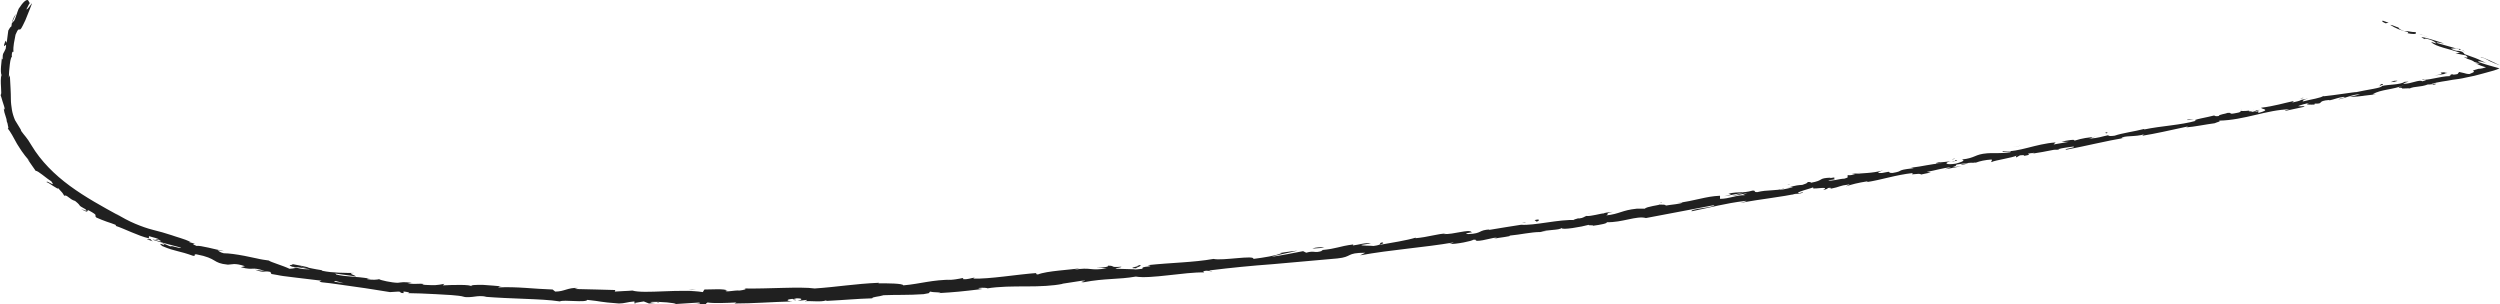 <?xml version="1.0" encoding="utf-8"?>
<!-- Generator: Adobe Illustrator 24.0.2, SVG Export Plug-In . SVG Version: 6.00 Build 0)  -->
<svg version="1.1" id="レイヤー_1" xmlns="http://www.w3.org/2000/svg" xmlns:xlink="http://www.w3.org/1999/xlink" x="0px"
	 y="0px" viewBox="0 0 482.7 58.7" style="enable-background:new 0 0 482.7 58.7;" xml:space="preserve">
<style type="text/css">
	.st0{fill:#202020;}
	.st1{fill:none;stroke:#000000;stroke-miterlimit:10;}
</style>
<g>
	<g>
		<g>
			<g>
				<g>
					<path class="st0" d="M460.1,4c-0.3,0-0.2,0.2,0.5,0.5l0.6-0.1L460.1,4z"/>
					<path class="st0" d="M464.8,6.4c0.9,0.2,2,0.3,1.6-0.2c-1,0-1.1-0.2-2.2-0.2c-0.7-0.2-1.2-0.6-1.1-0.7c-0.3,0-1.1-0.5-1.6-0.5
						c0.9,0.6,2.1,1.1,3.4,1.4C465.1,6.4,464.8,6.4,464.8,6.4z"/>
					<path class="st0" d="M423.6,23l0.5,0C424,23,423.8,23,423.6,23z"/>
					<path class="st0" d="M376.9,30.8c0.4-0.1,0.5-0.1,0.5-0.2C377.1,30.7,376.8,30.8,376.9,30.8z"/>
					<path class="st0" d="M368.8,31.7c0.2,0,0.3,0,0.5-0.1C369.1,31.7,369,31.7,368.8,31.7z"/>
					<path class="st0" d="M423.6,23l-1.3,0.1C422.3,23.3,423,23.1,423.6,23z"/>
					<path class="st0" d="M474.9,9.5c-0.3-0.1-0.5-0.1-0.7-0.2C474.4,9.4,474.6,9.5,474.9,9.5C474.8,9.5,474.9,9.5,474.9,9.5z"/>
					<path class="st0" d="M444.1,19.1l0.4-0.1c0.1-0.1,0.2-0.1,0.3-0.2L444.1,19.1z"/>
					<path class="st0" d="M459.9,16.2c-0.4,0.1-0.4,0.4-0.5,0.5c0.2-0.2,0.4-0.3,0.7-0.3C460.1,16.3,460,16.2,459.9,16.2z"/>
					<path class="st0" d="M477.5,11.7l-0.4-0.1C477.2,11.6,477.4,11.7,477.5,11.7z"/>
					<path class="st0" d="M432.8,21.1c0,0-0.1-0.1-0.2-0.1C432.7,21,432.7,21.1,432.8,21.1z"/>
					<path class="st0" d="M0,18.2C0,18.2,0,18.2,0,18.2C0,18.1,0,18.1,0,18.2z"/>
					<path class="st0" d="M5.8,0.4L5.7,0.6c0,0.1,0.1,0.1,0.1,0.1L5.8,0.4z"/>
					<path class="st0" d="M354.2,33.7C354.2,33.7,354.2,33.7,354.2,33.7C354.6,33.6,354.4,33.7,354.2,33.7z"/>
					<path class="st0" d="M219.5,51.2c1.6,0.1-2.5,0.6-0.1,0.6C219.1,51.7,221.4,51.1,219.5,51.2z"/>
					<path class="st0" d="M475.3,9.7c0.2,0.1,0.4,0.2,0.6,0.2C475.6,9.8,475.4,9.7,475.3,9.7z"/>
					<path class="st0" d="M219.4,51.8L219.4,51.8l0.2,0C219.5,51.8,219.4,51.8,219.4,51.8z"/>
					<path class="st0" d="M320.5,39c0.1,0,0.2,0.1,0.4,0.1C320.8,39,320.7,39,320.5,39z"/>
					<path class="st0" d="M345.7,35.6l-0.6,0.1C345.3,35.6,345.5,35.6,345.7,35.6z"/>
					<path class="st0" d="M307.5,41.2c-0.3,0-0.5,0-0.9,0.1c0,0,0.1,0,0.1,0C306.9,41.2,307.1,41.2,307.5,41.2z"/>
					<path class="st0" d="M293.9,43c0.1,0,0.2,0,0.3,0c0.1,0,0.3,0,0.4-0.1L293.9,43z"/>
					<path class="st0" d="M29.5,46.6c-0.3-0.2-0.4-0.3-0.5-0.5C29.1,46.4,27.2,45.8,29.5,46.6z"/>
					<path class="st0" d="M474.8,9.6c0.1,0,0.2,0,0.4,0c-0.1-0.1-0.3-0.1-0.4-0.2C474.8,9.6,474.7,9.6,474.8,9.6z"/>
					<path class="st0" d="M307.2,43.5l-2.2,0.3C305.7,43.7,306.5,43.6,307.2,43.5z"/>
					<path class="st0" d="M127.3,58.4l-0.5,0C127,58.5,127.2,58.5,127.3,58.4z"/>
					<path class="st0" d="M298.6,44.6c-0.4,0-0.8-0.1-1.2,0c-0.1,0-0.2,0.1-0.2,0.1L298.6,44.6z"/>
					<path class="st0" d="M29,46.1L29,46.1L29,46.1z"/>
					<path class="st0" d="M15.6,40.3c1.8,1.1,1,0.2,1.5,0.3c2.2,1.2,0.9,0.8,1.5,1.4c0.7,0.3,1.4,0.6,2,0.8c0.6,0.2,1.2,0.4,1.7,0.6
						c0.1,0.1,0.2,0.2,0,0.2c1.6,0.5,4.5,2,6.4,2.4c0.1,0.1,0.2,0.1,0.2,0.2c-0.2-0.3-0.2-0.5-0.1-0.6c0.9,0.3,1.7,0.4,2,0.7
						c-0.5-0.2-0.6-0.1-0.9-0.1l1,0.2c0.7,0.6-1.3-0.3-1.4-0.1c1.8,0.6,4,1.1,5.4,1.5c0.2,0.4-3.3-0.9-1.5,0
						c-0.7-0.3-1.4-0.6-2.1-0.9c1.5,1.1-1.3-0.5,0,0.6c1.4,0.6,2.2,0.8,3,1c0.8,0.2,1.6,0.4,3,0.9c0.7,0-0.1-0.3,0.6-0.3
						c4.2,0.8,3,1.7,6.1,2c0.8,0,1.2-0.4,3.3,0.3l-0.8,0.2c2.8,0.7,1.7-0.2,4.6,0.7c-0.6,0-2.3-0.3-1.8-0.2c1.9,0.7,1.4,0.1,2.9,0.4
						l0.2,0.4c0.8,0.1,1.5,0.3,2.3,0.4c0.8,0.1,1.6,0.2,2.4,0.3c1.6,0.2,3.3,0.4,5,0.6c-0.2,0.1-0.8,0.1,0,0.3
						c2.1,0.2,4.4,0.6,6.7,0.9c2.3,0.3,4.5,0.7,6.5,1c0.5,0,1.1-0.1,1.6-0.1c0.4,0,0.7,0.2,0.3,0.2c1.6,0.3,0.1-0.2,0.9-0.2
						c0.9,0.1,1.2,0.3,0.6,0.3c1.4,0,3.5,0.1,5.5,0.2c2,0.1,4.1,0.2,5.6,0.5l-0.6,0c2.3,0.3,2.7-0.4,4.8,0l-0.4,0
						c2.5,0.2,5.2,0.3,7.7,0.4c2.5,0.1,4.9,0.2,6.8,0.5c0.7-0.4,5,0.3,5.3-0.3c2.9,0.3,2.1,0.4,6.1,0.7c1.1,0,1.6-0.3,3-0.4l0,0.3
						l1.8-0.3l1,0.4l1.3-0.1c-0.5,0-1.1-0.1-1-0.2c2-0.1,4.8,0.2,4.9,0.4c1.6-0.1,3.1-0.2,4.7-0.3c-0.1,0.1-0.9,0.2-1.5,0.3
						c2.5-0.4,0.5,0.3,2.7,0c-0.3-0.1,0.2-0.2,0.2-0.3c1.1,0.2,3.7,0.1,5.6,0l-0.4,0.2c3.5,0,7.3-0.3,11.2-0.4
						c-1.4-0.1-1.1-0.4,0-0.5l0.5,0.3c0.7-0.2-1.2-0.1,0.3-0.4c1.4,0,1,0.3,0.2,0.5l1.8-0.2c0.1,0.1-0.3,0.2-0.4,0.3
						c0.7-0.2,3.1,0.2,4.1-0.2l0.1,0.1c3.9-0.2,5.6-0.4,8.8-0.5c0-0.3,1.3-0.3,2.2-0.6c2.3-0.1,4.9,0,7.7-0.2c2-0.3,0.6-0.3,1.4-0.5
						c0.2,0.2,2.9,0.1,1.5,0.3c3.3-0.2,4.3-0.3,8.5-0.8c-0.5-0.1-1-0.1-0.7-0.2c0.8-0.1,1.8,0,1.7,0.1l-0.2,0
						c2.4-0.4,5.1-0.4,7.7-0.4c2.6,0,5.1-0.1,7-0.5l-0.2,0l3.9-0.6c1.8-0.1-1.1,0.3,0.3,0.3c4.2-0.8,6.7-0.5,10.1-1.1
						c2.8,0.5,9.5-0.9,13.2-0.8l-0.2-0.2c0.9-0.3,1.1,0,1.8,0c-0.1-0.1-1-0.1-0.5-0.2c4-0.5,8.1-0.9,12.2-1.2
						c4.1-0.4,8.3-0.7,12.4-1.1c3-0.3,1.6-1.1,5.4-1.1l-1,0.5c6-1.1,12.3-1.5,18.1-2.5c-0.3,0.1-0.3,0.2-0.9,0.3
						c1.3,0.1,4.6-0.6,4.6-0.8c0.9-0.1,0.2,0.1,0.8,0.2c1.3,0,3.1-0.7,3.8-0.6c0.1,0-0.3,0.1-0.6,0.2c0.8-0.2,3.8-0.5,3-0.6
						c2.2-0.2,4.2-0.7,6-0.7c1.1-0.5,3.8-0.3,4.1-0.8c-0.1,0.5,3.9-0.2,5.3-0.6c-0.4,0.2,1.2,0,0.7,0.2c1.6-0.2,3-0.5,2.7-0.7
						c3,0.1,5.8-1.3,7.6-0.8c4.7-0.9,9-1.7,13.2-2.5c-0.1,0.5-4.7,0.7-4.4,1.2c4-0.8,6.3-1.5,10.3-2c1-0.1-0.6,0.3-0.9,0.4
						c4-0.8,7.8-1.1,11.3-1.9c0,0-0.4,0.1-0.7,0.2c0.7-0.1,1.6-0.2,1.5-0.4l-0.7,0.2c-1.2-0.1,2.7-1,2.8-1.2
						c-1.1,0.8,3.5-0.4,1.8,0.6c0.5-0.1,1-0.3,0.9-0.4c0.7-0.1,0.9,0,0.3,0.2c2.5-0.5,1.6-0.6,3.9-0.9c0,0.1-0.4,0.2-0.7,0.4
						c1.1-0.4,2.3-0.7,4.2-1c-0.1,0.1,0.1,0.1-0.4,0.2c3.3-0.5,5.6-1.4,9.2-1.8c-1,0.6,1.3-0.1,1.5,0.3l1.9-0.4l-0.8-0.1
						c1.7-0.3,3.2-0.8,4.7-0.9l-1.2,0.4l3.2-0.6l-1.8,0.2c1.7-0.5-0.3-0.4,2-0.7c-0.5,0.1,1.7-0.3,2.6-0.2l0,0
						c0.8-0.3,1.7-0.5,3-0.6c0.3,0.1-0.2,0.5,0,0.5c0.8-0.4,4-0.8,5-1.3c-0.3,0.1-0.3,0.3-0.2,0.4l0.7-0.4c0.8-0.1,0.9,0,0.8,0.1
						c2.4-0.4-0.8-0.3,2-0.6c-0.2,0.1-0.1,0.1-0.6,0.2c2.9-0.4,5.5-1.1,8.1-1.4c0.8,0.2-2.3,0.5-1.3,0.6c3.7-0.7,7.7-1.7,11.3-2.3
						l-0.7,0.1c0.4-0.6,2.7-0.2,4.5-0.8c-0.4,0.1-0.5,0.4-0.4,0.3c2.5-0.4,5.1-1,8.8-1.8l-0.4,0.2c1.5-0.1,3.9-0.6,5.5-0.8
						c0.4-0.2,1.4-0.4,0.8-0.5c5-0.1,9.2-2.1,13.7-2.2c-0.5,0.1-1.2,0.3-0.8,0.3l3.7-0.8c-0.3-0.2-0.5,0-1.3-0.1
						c0.4-0.2,1.5-0.5,2.4-0.7c-1.6,0.5,0.1,0.4,0.8,0.4c-0.1,0,0.1-0.2,0-0.2c2,0.1,0.2-0.5,2.9-0.7l-0.1,0.1
						c1-0.2,1.8-0.6,2.9-0.7c0.5,0.2-1,0.3-1.1,0.5c1.5-0.3,2.8-1,4.2-1c-0.6,0.2-1.5,0.4-2.1,0.5c1.5,0,1.7-0.1,2.8-0.2l-0.1,0
						l2.5-0.3l-0.7,0c1.7-1,3.8-0.8,6.2-1.8c-2.4,0.9-0.4,0.3-0.5,0.7c0.7,0,1.6-0.1,1.4,0c1.1-0.5,2-0.2,3.6-0.8
						c0.1,0.1,1.3-0.2,1,0.1c1.5-0.4-0.4-0.1-0.3-0.2c1.2-0.4,2.6-0.5,4.1-0.8c0.8-0.1,1.6-0.2,2.4-0.4c1.1-0.2,2.4-0.5,3.4-0.8
						c1.9-0.5,2.6-0.7,3.2-1c-1.4-0.4-2.6-0.7-4-1.2c-0.3-0.2,0-0.2,0.5-0.1c0.5,0.1,1,0.3,1,0.3c-0.7-0.3-1.4-0.7-2.2-1
						c-0.8-0.3-1.6-0.6-2.2-0.8c0.3,0,0-0.1-0.3-0.4c-1.1-0.4-0.8,0.1-2.2-0.6c0.3,0,0.7-0.1,1.2,0c-1.3-0.4-2.6-0.7-3.9-1.1
						c-0.3-0.3,0.9,0.1,1.4,0.1c-1.5-0.5-3.9-1.3-4.4-1.2l0.9,0.5c-0.5-0.2-0.2-0.3,0.2-0.2c1.3,0.3,1.8,0.8,1.8,0.9l-1-0.3
						c0.7,0.9,3.8,1.4,5.6,2.1l-0.9,0.1l2,0.4c0.4,0.3,0.6,0.6-0.4,0.3c0.7,0.4,0.8,0.4,1.1,0.5c0.3,0.1,0.6,0.2,0.9,0.4
						c0.1,0.1,0,0-0.2,0l1.4,0.4c-0.4-0.1-0.5,0.1-1-0.1c0.6,0.3,1.3,0.6,2.1,0.8c-0.4,0.1-0.8,0.3-1.6,0.3l0.1,0
						c-1.1,0.3-1.1,0.4-1,0.4c0.1,0.1,0.6,0.1-0.7,0.6c-0.4,0-0.8-0.1-1.1-0.2l-0.9-0.2l-0.3,0.4c-0.4,0.1-1.1,0.2-1,0
						c-1.3,0.5,0.2,0.1-0.5,0.4c-1.8,0-4.7,1-5.2,0.6c-0.6,0.3,1.7-0.1-0.1,0.4c-0.6-0.4-2.1,0.5-3.7,0.5c0.4-0.4,1.9-0.5,0.3-0.4
						c-0.9,0.6-3.1,0.5-4.4,0.8c0,0.4-2.8,0.7-5,1.2c0.1-0.1-4.2,0.6-6.3,0.8l0-0.1c-0.3,0.4-2.5,0.7-4,1.1c0-0.2,0.3-0.4,1.1-0.6
						l-1.4,0.3c-0.3,0.2-0.8,0.3-1.7,0.5l0.3-0.3c-1.9,0.4-3.8,1-6.3,1.3c-0.1,0.3,2.1,0.3-0.5,1c-0.1-0.1-0.3-0.3,0.4-0.5
						c-0.2,0.1-0.8,0.3-1.2,0.3l1-0.4c-1.1,0.1-0.6,0.3-1.5,0.4c0-0.2-0.7,0-0.6-0.2c0.2-0.1,0.8-0.1,1.1-0.2
						c-1,0.2-2.3,0.3-2.7,0.2c0.1,0.1,0,0.3-0.7,0.4c-1.9,0.4-0.7-0.1-1.8,0c-0.4,0.2-1.7,0.3-1.7,0.6c-0.6,0.1-0.7,0-0.9-0.1
						c-1,0.3-4.7,0.9-3.5,1l0.3,0c0,0-0.1,0-0.2,0c0,0,0,0,0,0l0,0c-3.2,0.9-6.8,1-10.1,1.7l0-0.1c-1.9,0.5-4.3,0.8-5.7,1.3
						c-0.6,0.1-1.4,0.1-1.2-0.1c-1.5,0.3-1.6,0.5-3.8,0.7c1.5-0.4-0.5-0.1,1.5-0.4c-1.9,0.2-2.4,0.2-4.4,0.8
						c0.7-0.4-1.5-0.1-2.4,0.2l1.4,0c-1,0.2-1.9,0.3-2.9,0.5l0.4-0.4c-4,0.3-7,1.9-10.1,1.7c-1,0.4,2.2-0.2,1.3,0.2
						c-1.8,0.3-3.8,0.1-4.4,0.2c-2.5,0.2-2.2,0.9-4.9,1.2c0.4,0.1,0.7,0.3-1.2,0.8c-1.8,0.3-2.3-0.1-1.2-0.4c0.4-0.1,0.7-0.1,0.6,0
						c0.6-0.1,1.3-0.3,0.6-0.3l-0.2,0.2c-0.9,0-3.4,0.4-2.9,0.2c-1.4,0.3-0.6,0.3,0.5,0.2c-2.4,0.2-3.6,0.6-6.1,0.9
						c0.4,0,0.8,0.1,0.4,0.1c-3.5,0.4-1.5,0.5-3.9,0.9c-1.4,0,0.4-0.5-2,0c-1.5,0.1-0.4-0.3,0.2-0.5c-2.2,0.6-4.1,0.5-5.4,0.7
						l1.1-0.3c-0.7,0.2-1.2,0.2-1.8,0.3l0.7,0.1c-0.7,0.1-1.3,0.2-1.3,0.1c-0.7,0.3,0.6,0.3-0.8,0.7c-0.9,0-2.7,0.6-3.1,0.3
						c2.9-0.3-0.4-0.3,2-0.7c-0.5,0.1-1,0.2-1.7,0.3c-0.1,0,0.1-0.1,0.3-0.1c-2.8,0.1-1.2,0.5-4,1c0.3-0.2-0.7-0.2-1.2-0.1
						c1.1-0.2,0.6,0.2-0.4,0.5c-1.8,0.1-1.9,0.4-2.9,0.5l1.1-0.1c-0.3,0.2-1.2,0.3-2.5,0.6c-0.1-0.1,1.1-0.3,0.7-0.3
						c-1.4,0.5-3.2,0.2-5.1,0.7c-0.9,0-0.1-0.3-0.9-0.3c-2.2,0.6-2.4,0.1-4.7,0.6c0.7,0.1,0.8,0.1-0.8,0.5l3.8-0.7l-2.4,0.7
						c1.1-0.2,2.4-0.5,3.1-0.6c-1.1,0.4-1,0.3-0.4,0.4c-1.6-0.1-3.1,0.7-4.9,0.7l0-0.6c-2.8,0.1-4.8,1-8.3,1.4l1.1-0.1
						c-0.4,0.3-2.2,0.4-3.3,0.6c0.1-0.2-0.6-0.2-1.2-0.2c0.1,0.1-2.6,0.4-2.8,0.8l-1.6,0c-2.9,0.3-3.2,1-5.9,1.3
						c0.8-0.3-0.5-0.3,1.3-0.7c-0.9,0.1-1.7,0.2-1.7,0.3c-0.6,0-2.5,0.6-3.4,0.5c-0.4,0.1-0.5,0.4-1.5,0.5c-0.1,0,0-0.1,0-0.1
						c0,0.1-1.6,0.4-0.7,0.4c-2.9-0.2-7.9,1.1-10.4,0.9c-2,0.3-4.4,0.7-6.2,1c0.1-0.1,0-0.1,0.3-0.1c-2.5,0.1-1.5,0.8-4.3,0.9
						c-1.5-0.1,1.5-0.4,0.6-0.4c-0.5-0.6-3.4,0.5-5.4,0.4l0.5-0.1c-1.5,0-3.5,0.7-5.9,0.9c0,0,0.1-0.1,0-0.1c-1.6,0.5-4.7,1-7,1.4
						c0.7-0.3,1-0.3,0.6-0.5c-1,0.2,0.4,0.4-1.7,0.7c-0.7-0.1-2.2,0-2.4-0.2l1.9-0.3c-1-0.2-2.5,0.3-3.5,0.4l0.1-0.2
						c-3,0.4-3,0.8-6.2,1.1l0.3,0.1c-1.7,0.6-1.5-0.1-3.2,0.4l-0.6-0.3c-1.1,0.2-4,0.8-6.1,1.1c1.1-0.4,3.6-0.8,5-1.2
						c-1.1,0.1-3.9,0.5-4.5,0.7c0.5-0.1,1-0.3,1.5-0.2c-1.4,0.5-3.2,0.8-5.5,1.1c0.3-0.8-6,0.4-7.7,0c-4,0.7-8,0.7-12.7,1.2
						c1.7,0.4-1.4,0.1-1,0.7c-1.1,0.1-1.5,0.2-1.6,0.1l-3.4-0.1c-0.8-0.1,1-0.2,0.9-0.4c-2.4,0.2-1-0.2-2.6-0.2
						c0.3,0.2-0.8,0.4-2.2,0.4l2,0.1c-3.3,0.6-3-0.3-6.3,0.3l1.1-0.3c-1.7,0.3-6.4,0.5-8.1,1.2c-0.3,0-0.7-0.2,0-0.3
						c-4.2,0.3-9.2,1.2-12.5,1.1l0.3-0.2c-0.8,0.1-1.3,0.4-2.3,0.3c0-0.1,0.3-0.2-0.1-0.2c-0.4,0.1-2,0.4-3.1,0.4L184,54
						c-4.1,0-6.2,0.8-9.6,1.1c0-0.4-3.2-0.4-4.8-0.4l0.1-0.1c-4.7,0.2-8,0.8-12.4,1.1c-2.7-0.4-9.2,0.1-13.6,0
						c0.7,0.1-0.1,0.3-0.9,0.4c-1-0.1-2.8,0.4-2.7,0l0.4,0c-0.8-0.4-2.9-0.2-4.5-0.2l-0.3,0.5c-4.3-0.7-11.3,0.4-13.6-0.3
						c-1,0.1-2.3,0.1-3.4,0.2l0.1-0.3c-2.9-0.1-4.3-0.1-7.9-0.2l0.7-0.2c-2-0.1-2.6,0.7-4.4,0.7l-0.5-0.4c-3.5-0.1-7-0.6-10.5-0.4
						c0.1-0.1,0.2-0.2,0.7-0.2c-0.8-0.1-2.4-0.2-3.7-0.3C91.8,55,90.8,55,91,55.3c0-0.4-3.6-0.3-5.5-0.2l0.3-0.3
						c-1.6,0.3-1.7,0.3-3.9,0.2c-0.5-0.1-0.4-0.3,0.3-0.1c-1.7-0.3-1.4,0.1-3.5-0.2l0.8-0.1c-1.8-0.2-1.7-0.1-2.7,0
						c-1.1,0-3.4-0.5-3.6-0.7c-0.3,0.1-1.3,0.2-2.3,0c-0.1-0.1,0.3-0.1,0.5-0.1c-3-0.5-4.5-0.3-6.5-0.8c0-0.1-0.2-0.2-0.3-0.2
						c2.4,0.3,4.3,0.6,4.1,0.6c0-0.3-1.9-0.6-0.3-0.7c-1.6,0-4.3,0-6.1-0.4c-0.1,0-0.2-0.1-0.2-0.1l0.2,0c-0.4-0.1-0.8-0.1-1.2-0.2
						c-0.6-0.1-1-0.2-1.5-0.3c-0.2-0.2-2.2-0.5-3.1-0.7c0,0.3-1.2,0-0.1,0.5c-0.1,0,0.2,0,0.8,0.1c0.1,0,0.3,0,0.4,0c0,0,0,0-0.1,0
						c0.6,0.1,1.4,0.2,2.4,0.4c-0.8,0-1.6,0-2.6-0.3c-0.5,0.1-1.1,0.2-1.4,0.2c-1.2-0.6-3.7-1.3-4-1.6c-0.7-0.1-1.5-0.2-2.3-0.4
						c-0.8-0.2-1.6-0.3-2.4-0.5c-1.6-0.3-3-0.5-4-0.5c-0.8-0.2-0.9-0.4-1.2-0.6c0.5,0.1,1,0.2,1.3,0.2c-1.6-0.3-4.8-1.2-5.3-1
						c-2-0.8,1.2,0-1.6-0.8l0.4,0c-1.3-0.6-2.6-0.9-3.7-1.3c-1.2-0.4-2.3-0.7-3.5-1c-1.2-0.3-2.3-0.7-3.5-1.2
						c-1.2-0.5-2.5-1.2-3.8-2c0.4,0.2,0.6,0.3,0.6,0.4c-3.1-1.7-6.4-3.5-9.4-5.7c-3-2.2-5.6-4.8-7.4-7.8c-1-1.7-1.3-1.8-2-2.8L4,25
						c-0.4-0.6-0.7-1.2-1.1-1.8c-0.3-0.7-0.5-1.4-0.6-2c-0.1-0.7-0.2-1.3-0.2-2c0-1.4-0.1-2.8-0.2-4.7l-0.2,0.5
						c0-0.7,0.1-1.7,0.2-2.6c0.1-0.9,0.3-1.5,0.4-1.4c0-0.1-0.1-0.5,0.1-1l0.2,0C2.5,8.9,2.8,7.8,3,6.7c0.5-1.2,0.6-1,0.8-1
						c0.2,0,0.3-0.1,1.1-1.8c0.5-1.3,1.5-3.6,1.2-3.2c-0.3,0.4-0.8,1.2-1,1.1C5.3,1.4,5.5,1,5.7,0.6C5.6,0.4,5.5,0,5.3,0
						C5,0,4.5,0.3,3.6,1.7C3.3,2.4,3.1,3.2,2.8,3.9L2.3,4.5c0.2-0.6,0.5-1.2,0.8-1.8C2.4,3.6,2.3,4.3,2.2,5.1C2,5.2,1.8,5.5,1.6,5.9
						C1.5,6.7,1.4,7.4,1.3,8.2C1.1,8.4,1.3,7.1,0.8,8.6C0.7,9.6,1.4,7.7,1.1,9.4c-0.4,1-0.6,0.7-0.6,2c-0.1,0.2-0.2-0.1-0.1-0.6
						c-0.1,1.2-0.4,3-0.1,3.7c-0.4,1.1,0.2,3.9-0.2,3.8c0.1,0.2,0.2,0.7,0.4,1.3c0.2,0.6,0.4,1.2,0.5,1.7c-0.4-0.9-0.3,0.1,0.1,1.2
						c0.1,0.3,0.2,0.6,0.2,0.9c0.1,0.3,0.2,0.5,0.2,0.7c0.1,0.4,0.2,0.7,0,0.7c0.5,0.6,1.1,1.7,1.8,3c0.4,0.6,0.8,1.3,1.2,1.8
						c0.4,0.6,0.9,1.1,1.3,1.6c-0.1-0.1-0.3-0.3-0.5-0.5c0.4,0.6,0.7,1,0.9,1.3c0.2,0.3,0.4,0.6,0.7,1c0.4-0.1,2,1.4,3,2
						c0.5,0.7,0.3,0.6-0.1,0.4C9.4,35.2,9,34.9,9,35.2c0.1-0.2,2.5,1.7,2.2,1.1c0.9,1,0.8,0.8,1.2,1.5c0.5-0.3,1,0.7,2.1,1
						c1.5,1.2,0.2,0.6,2,1.6C17.3,41.1,15.6,40.3,15.6,40.3z M62.4,54.1L62.4,54.1c-0.4,0-0.8-0.1-1-0.1
						C61.6,54,61.9,54.1,62.4,54.1z M66.4,54.7c-0.5-0.1-1.1-0.2-1.8-0.3c-0.1-0.1,0-0.2,0.4-0.1C64.9,54.3,65.8,54.5,66.4,54.7z
						 M58.2,51.5c0.6,0.1,0.8,0.2,0.9,0.2c-0.3,0-0.7-0.1-1.1-0.2c0,0-0.1,0-0.1,0C58,51.5,58.1,51.5,58.2,51.5z"/>
					<path class="st0" d="M57,51.6c-0.1,0-0.1,0-0.3,0c0.1,0,0.2,0.1,0.4,0.1c0.1,0,0.2,0,0.2,0C57.2,51.7,57.1,51.7,57,51.6z"/>
					<path class="st0" d="M424.2,23L424.2,23C424.2,23,424.3,23,424.2,23C424.2,23,424.2,23,424.2,23z"/>
					<polygon class="st0" points="122.7,58.6 122.7,58.5 122.4,58.6 					"/>
					<path class="st0" d="M446.5,20c0,0,0.1,0,0.3,0C446.8,20,446.7,20,446.5,20z"/>
					<path class="st0" d="M456.1,18.3l1.4-0.2C456.8,18.2,456.4,18.2,456.1,18.3z"/>
					<path class="st0" d="M463.4,17.1c0.1-0.1,0.1-0.1,0.1-0.1c0,0,0,0,0,0L463.4,17.1z"/>
					<path class="st0" d="M346.5,37.4c-0.1,0-0.2,0-0.3,0.1C345.5,37.6,346,37.5,346.5,37.4z"/>
					<path class="st0" d="M381.3,31.2c-0.4,0.1-0.7,0.2-1.1,0.3C380.8,31.4,381.3,31.4,381.3,31.2z"/>
					<path class="st0" d="M307.5,43.4L307.5,43.4c-0.1,0-0.2,0-0.2,0L307.5,43.4z"/>
					<path class="st0" d="M378.5,31.8c0.6,0,1.1-0.1,1.6-0.3C379.6,31.6,379,31.6,378.5,31.8z"/>
					<path class="st0" d="M468.7,7.1l-0.3-0.1c0,0,0,0-0.1,0L468.7,7.1z"/>
					<path class="st0" d="M468.3,7l-0.4-0.1C468.1,6.9,468.2,7,468.3,7z"/>
					<path class="st0" d="M467.1,6.6l0.8,0.2C467.6,6.7,467.3,6.6,467.1,6.6z"/>
					<path class="st0" d="M478.5,11l0.3,0C478.7,11,478.6,11,478.5,11z"/>
					<path class="st0" d="M482.7,12.6c-0.5-0.2-0.9-0.4-1.5-0.7c-0.6-0.3-1.3-0.6-2.1-0.9l-0.2,0c0.4,0.1,1.2,0.4,1.8,0.8
						C481.4,12.1,482,12.4,482.7,12.6z"/>
					<path class="st0" d="M470,14.6l2.5-0.4c-0.5,0-1-0.1,0.1-0.3C469.4,14.1,473.3,14,470,14.6z"/>
					<path class="st0" d="M462.3,15.8c1.3-0.3,0-0.2,0-0.2C461.5,15.9,461.3,15.9,462.3,15.8z"/>
					<path class="st0" d="M406.8,25.8l0.1-0.3C405.9,25.8,406.9,25.6,406.8,25.8z"/>
					<polygon class="st0" points="396.4,28.9 397.4,28.9 397.9,28.6 					"/>
					<polygon class="st0" points="389.8,28.2 390.3,28.1 388.6,28.4 					"/>
					<path class="st0" d="M296.3,42.5l0.4,0.3C297.3,42.6,297.4,42.2,296.3,42.5z"/>
					<path class="st0" d="M255.7,47.8c-0.5-0.1-1.6-0.1-2.3,0.2C254.4,47.9,255.3,47.9,255.7,47.8z"/>
					<polygon class="st0" points="133.6,56 134.4,55.9 132.8,56 					"/>
				</g>
			</g>
		</g>
	</g>
</g>
<path class="st1" d="M459.8,0.6"/>
</svg>
